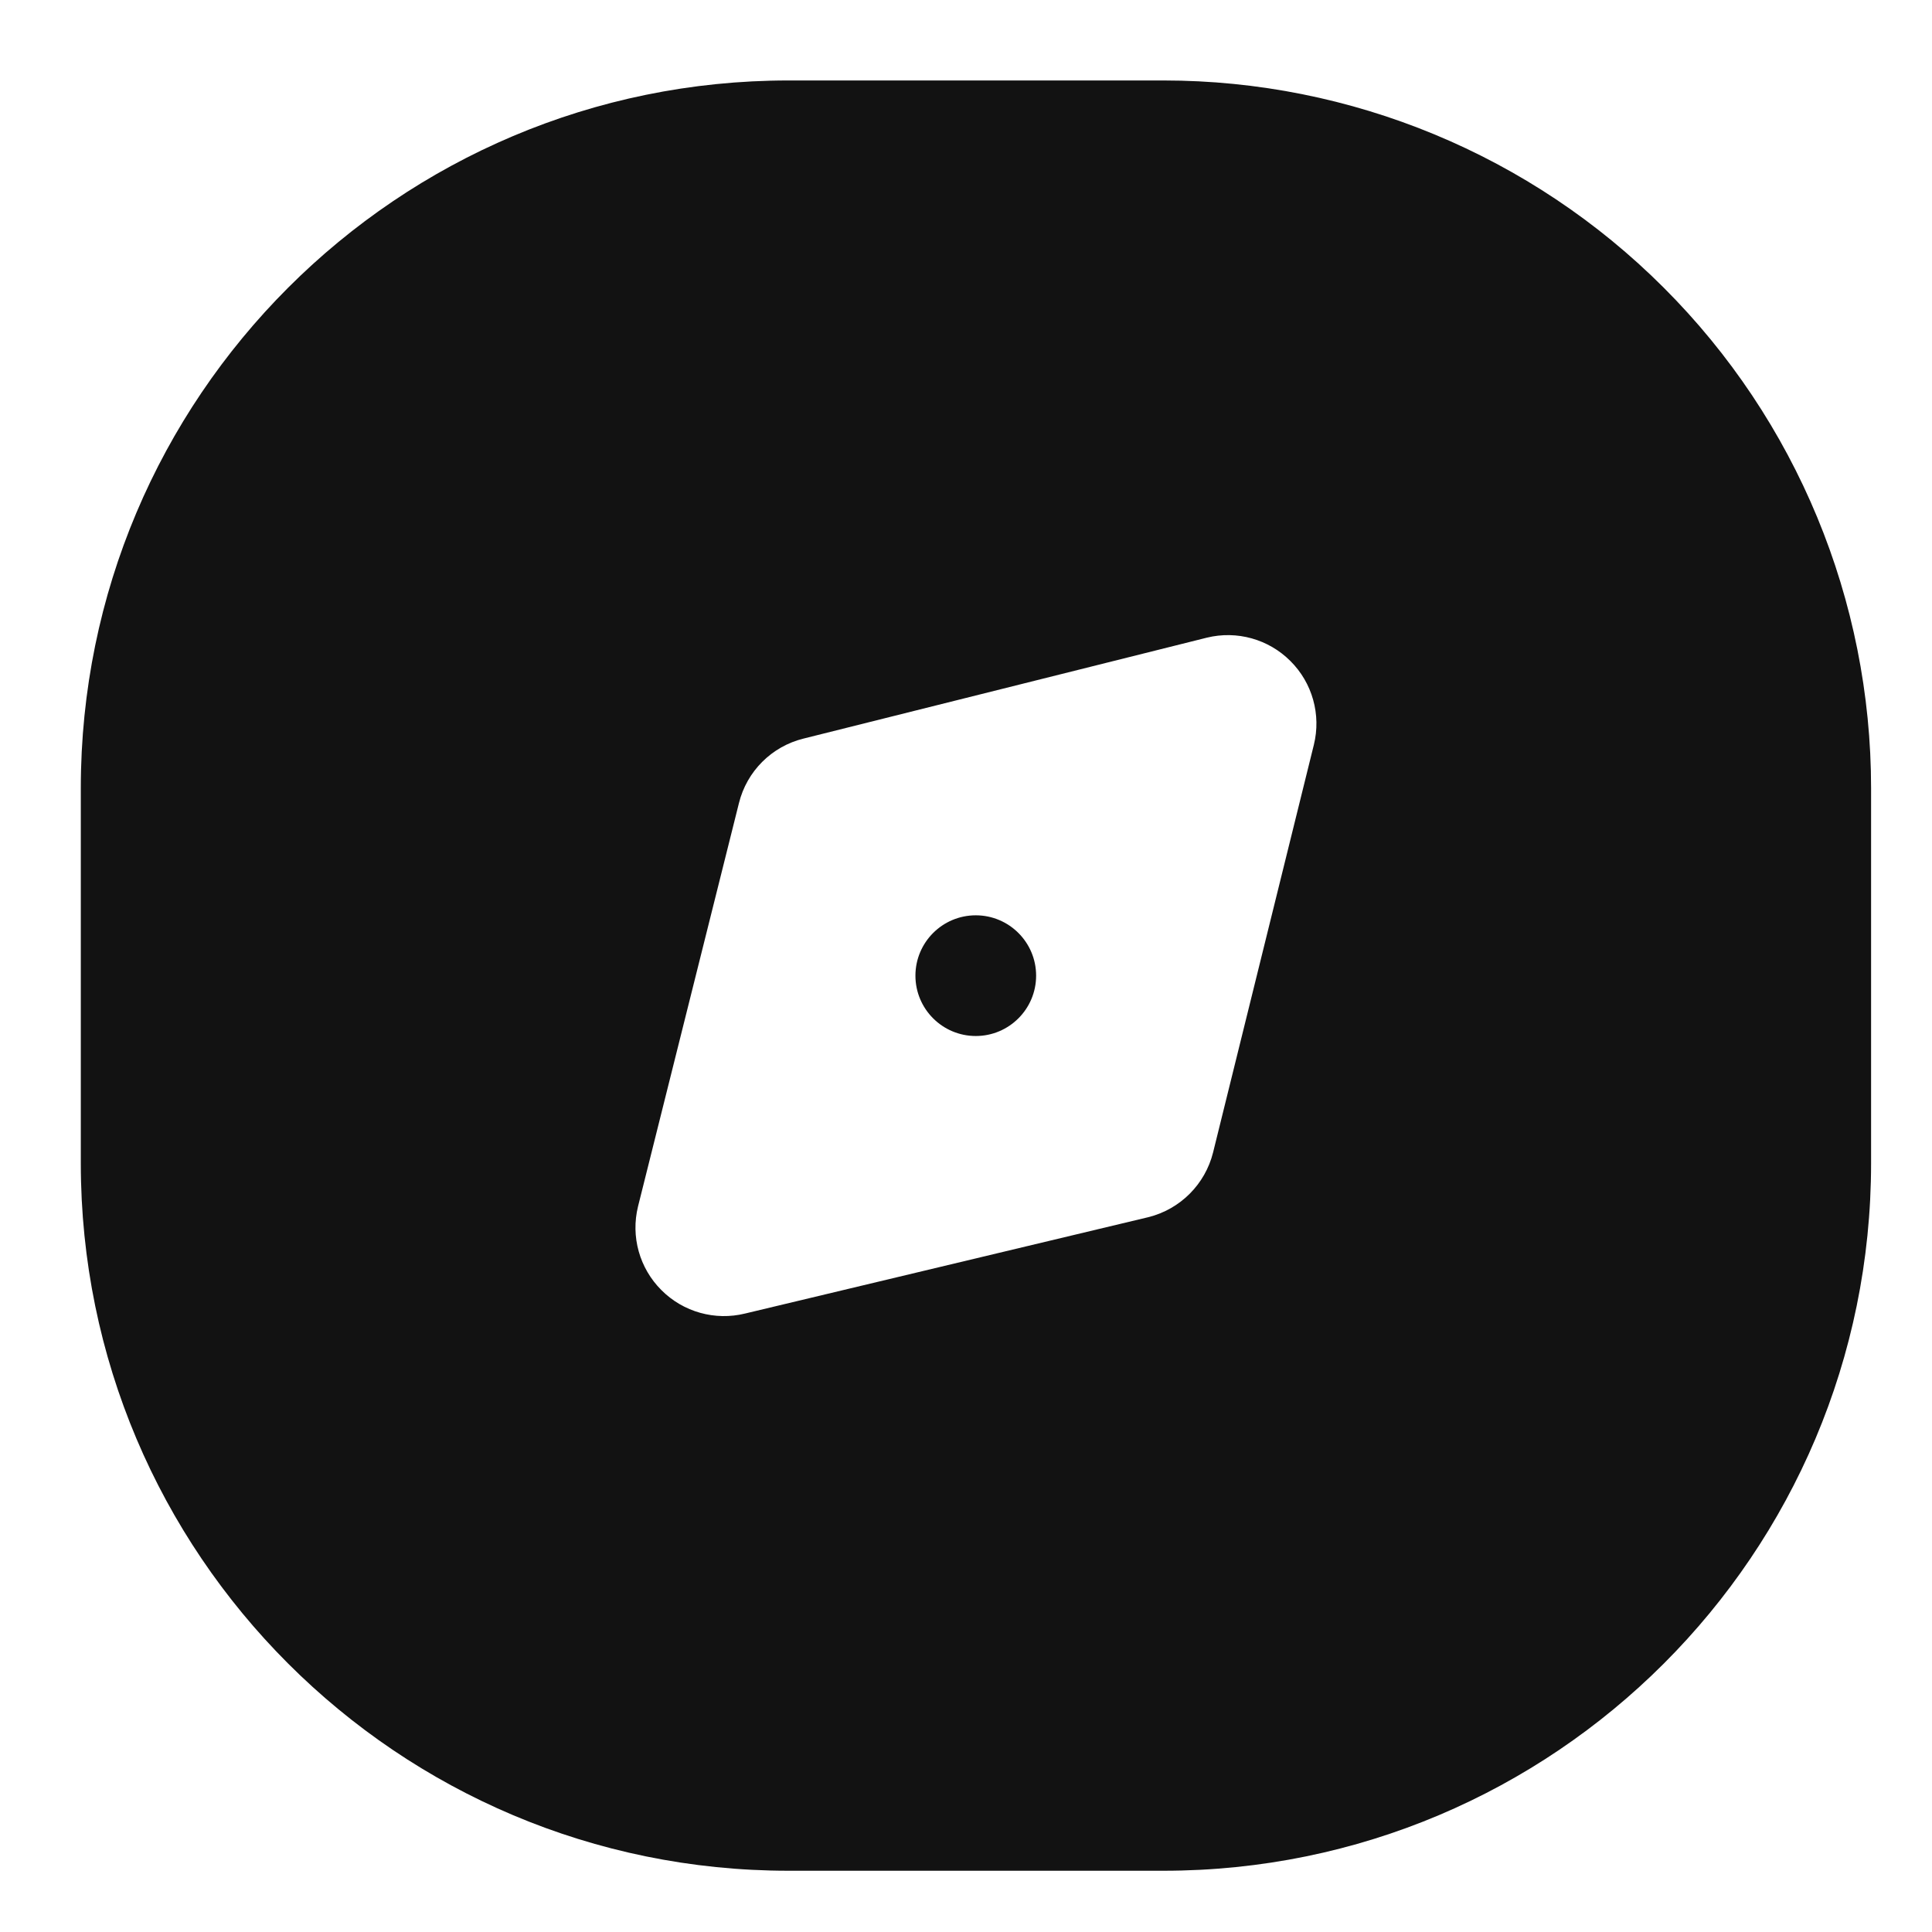 <?xml version="1.0" encoding="UTF-8"?> <svg xmlns="http://www.w3.org/2000/svg" width="17" height="17" viewBox="0 0 17 17" fill="none"><g clip-path="url(#clip0_133_15)"><mask id="mask0_133_15" style="mask-type:luminance" maskUnits="userSpaceOnUse" x="0" y="0" width="17" height="17"><path d="M17 0H0V17H17V0Z" fill="white"></path></mask><g mask="url(#mask0_133_15)"><path d="M8.586 9.116C8.879 9.116 9.117 8.878 9.117 8.585C9.117 8.292 8.879 8.054 8.586 8.054C8.293 8.054 8.055 8.292 8.055 8.585C8.055 8.878 8.293 9.116 8.586 9.116Z" fill="#121212"></path><path fill-rule="evenodd" clip-rule="evenodd" d="M10.238 0.708H6.938C3.499 0.708 0.711 3.496 0.711 6.935V10.235C0.711 13.674 3.499 16.461 6.938 16.461H10.238C13.677 16.461 16.464 13.674 16.464 10.235V6.935C16.464 5.283 15.808 3.699 14.64 2.532C13.473 1.364 11.889 0.708 10.238 0.708ZM11.561 6.553L10.674 10.141C10.604 10.421 10.385 10.64 10.105 10.71L6.556 11.558C6.292 11.623 6.012 11.545 5.82 11.352C5.627 11.16 5.549 10.881 5.614 10.616L6.502 7.067C6.571 6.787 6.79 6.568 7.07 6.499L10.619 5.611C10.883 5.546 11.163 5.624 11.355 5.817C11.548 6.009 11.626 6.289 11.561 6.553Z" fill="#121212"></path></g></g><defs><clipPath id="clip0_133_15"><rect width="17" height="17" fill="white"></rect></clipPath></defs></svg> 